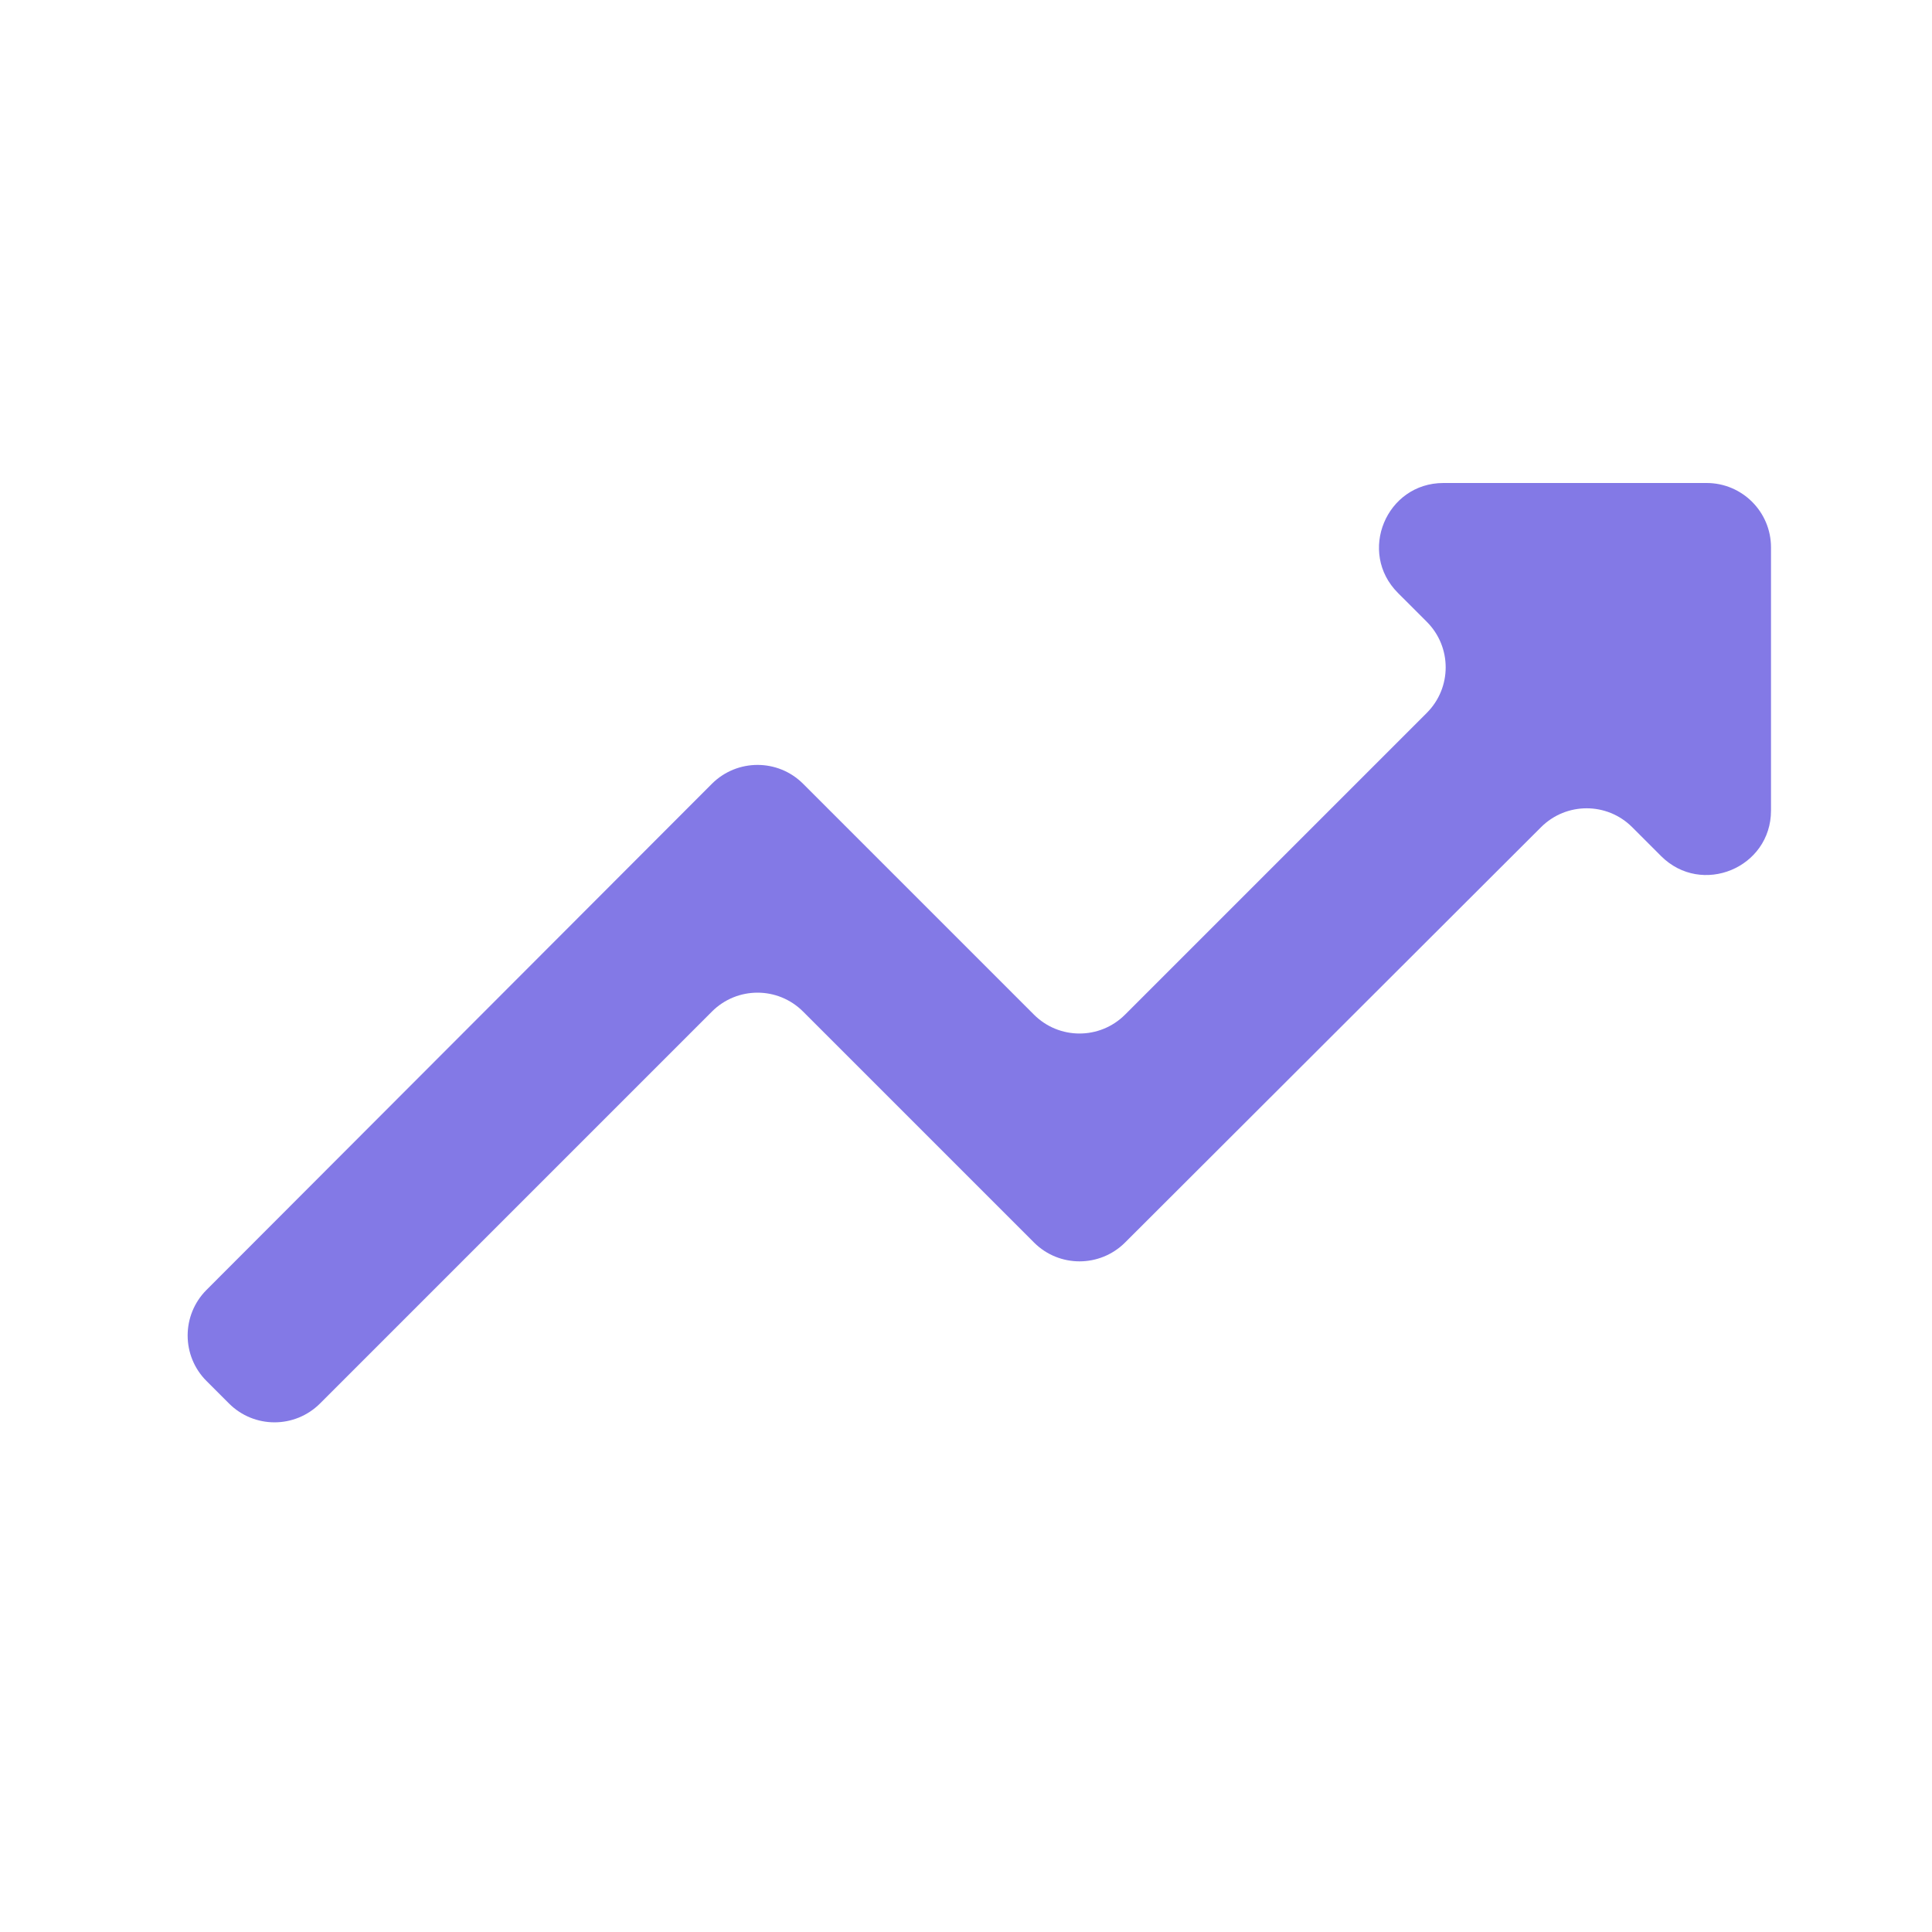 <svg width="24" height="24" viewBox="0 0 24 24" fill="none" xmlns="http://www.w3.org/2000/svg">
<g clip-path="url(#clip0_14110_251527)">
<path d="M17.931 6C17.219 6 16.862 6.862 17.366 7.366L17.724 7.724C18.037 8.037 18.037 8.543 17.724 8.856L13.976 12.604C13.663 12.917 13.157 12.917 12.844 12.604L9.976 9.736C9.664 9.424 9.157 9.424 8.844 9.736L2.565 16.024C2.253 16.337 2.253 16.843 2.565 17.155L2.844 17.434C3.157 17.747 3.663 17.747 3.976 17.434L8.844 12.566C9.157 12.253 9.663 12.253 9.976 12.566L12.845 15.435C13.157 15.747 13.663 15.747 13.976 15.435L19.144 10.275C19.457 9.963 19.963 9.963 20.275 10.275L20.634 10.634C21.138 11.138 22 10.781 22 10.069V6.8C22 6.358 21.642 6 21.2 6H17.931Z" fill="#8379E6"/>
</g>
<defs>
<clipPath id="clip0_14110_251527">
<rect width="24" height="24" fill="white"/>
</clipPath>
</defs>
</svg>
